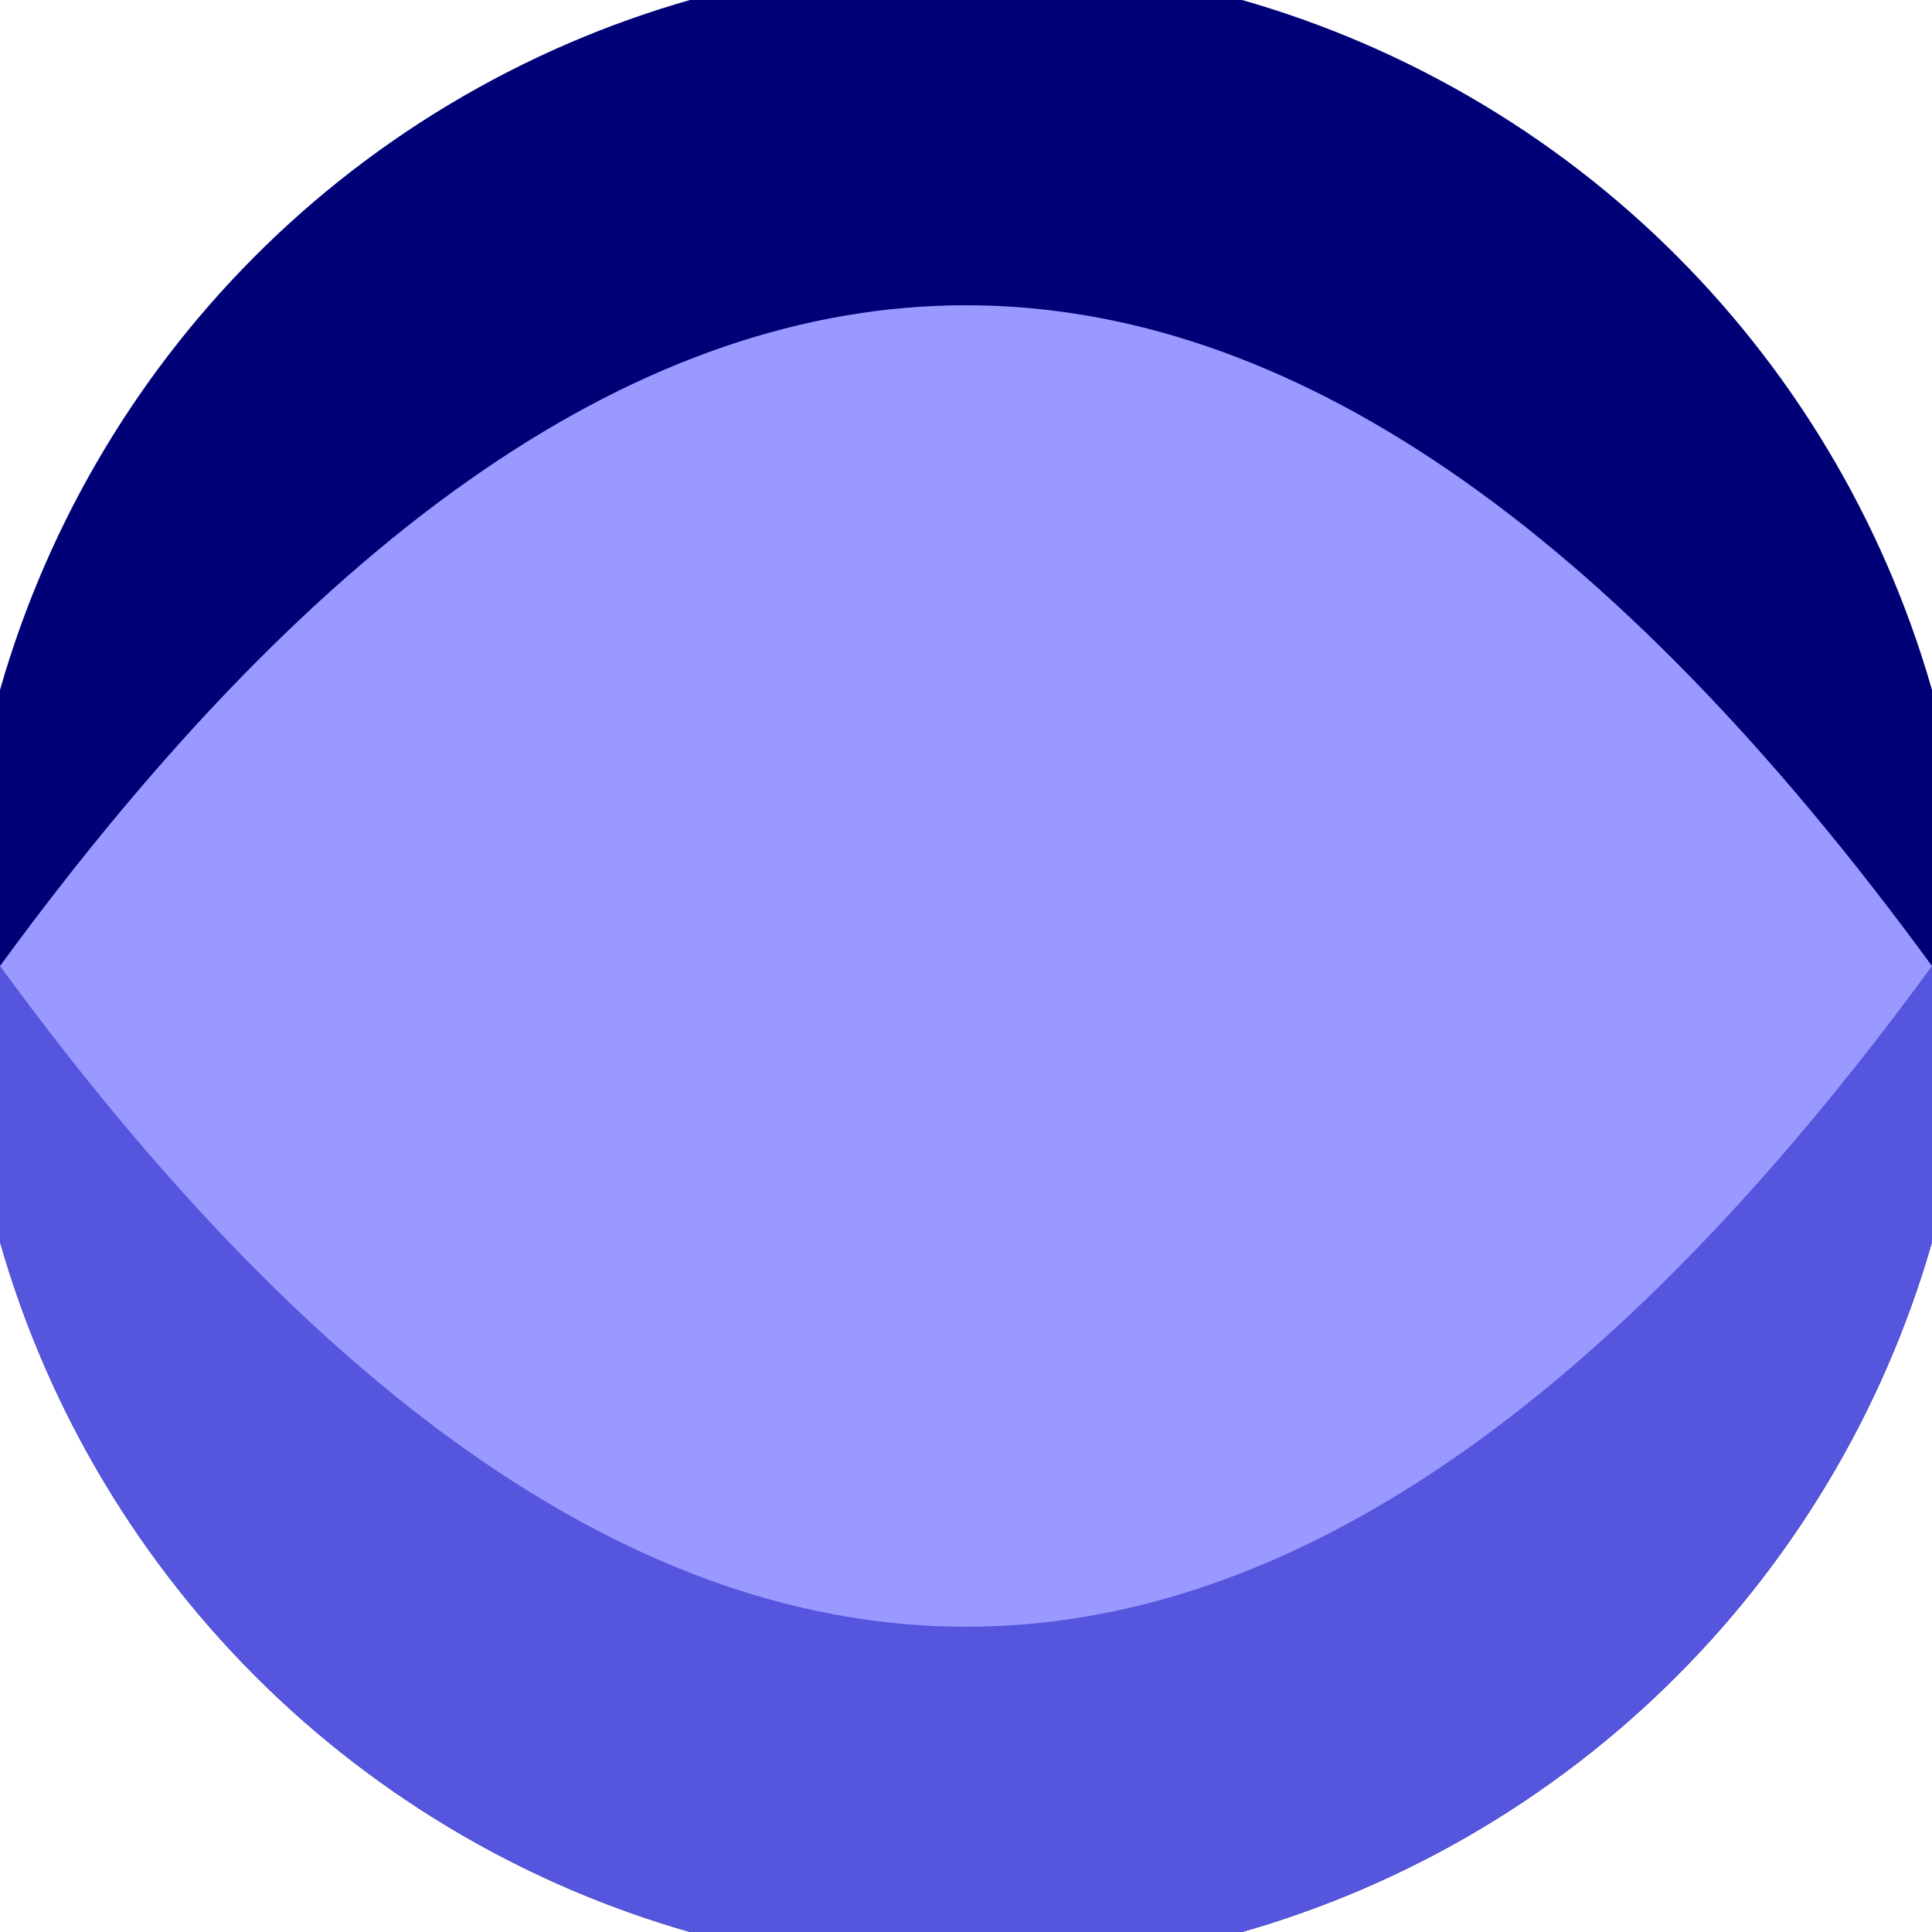 <svg xmlns="http://www.w3.org/2000/svg" width="128" height="128" viewBox="0 0 100 100" shape-rendering="geometricPrecision">
                            <defs>
                                <clipPath id="clip">
                                    <circle cx="50" cy="50" r="52" />
                                    <!--<rect x="0" y="0" width="100" height="100"/>-->
                                </clipPath>
                            </defs>
                            <g transform="rotate(0 50 50)">
                            <rect x="0" y="0" width="100" height="100" fill="#000077" clip-path="url(#clip)"/><path d="M 0 50 H 100 V 100 H 0 Z" fill="#5555dd" clip-path="url(#clip)"/><path d="M 0 50 Q 50 -18.4 100 50 Q 50 118.4 0 50 Z" fill="#9999ff" clip-path="url(#clip)"/></g></svg>